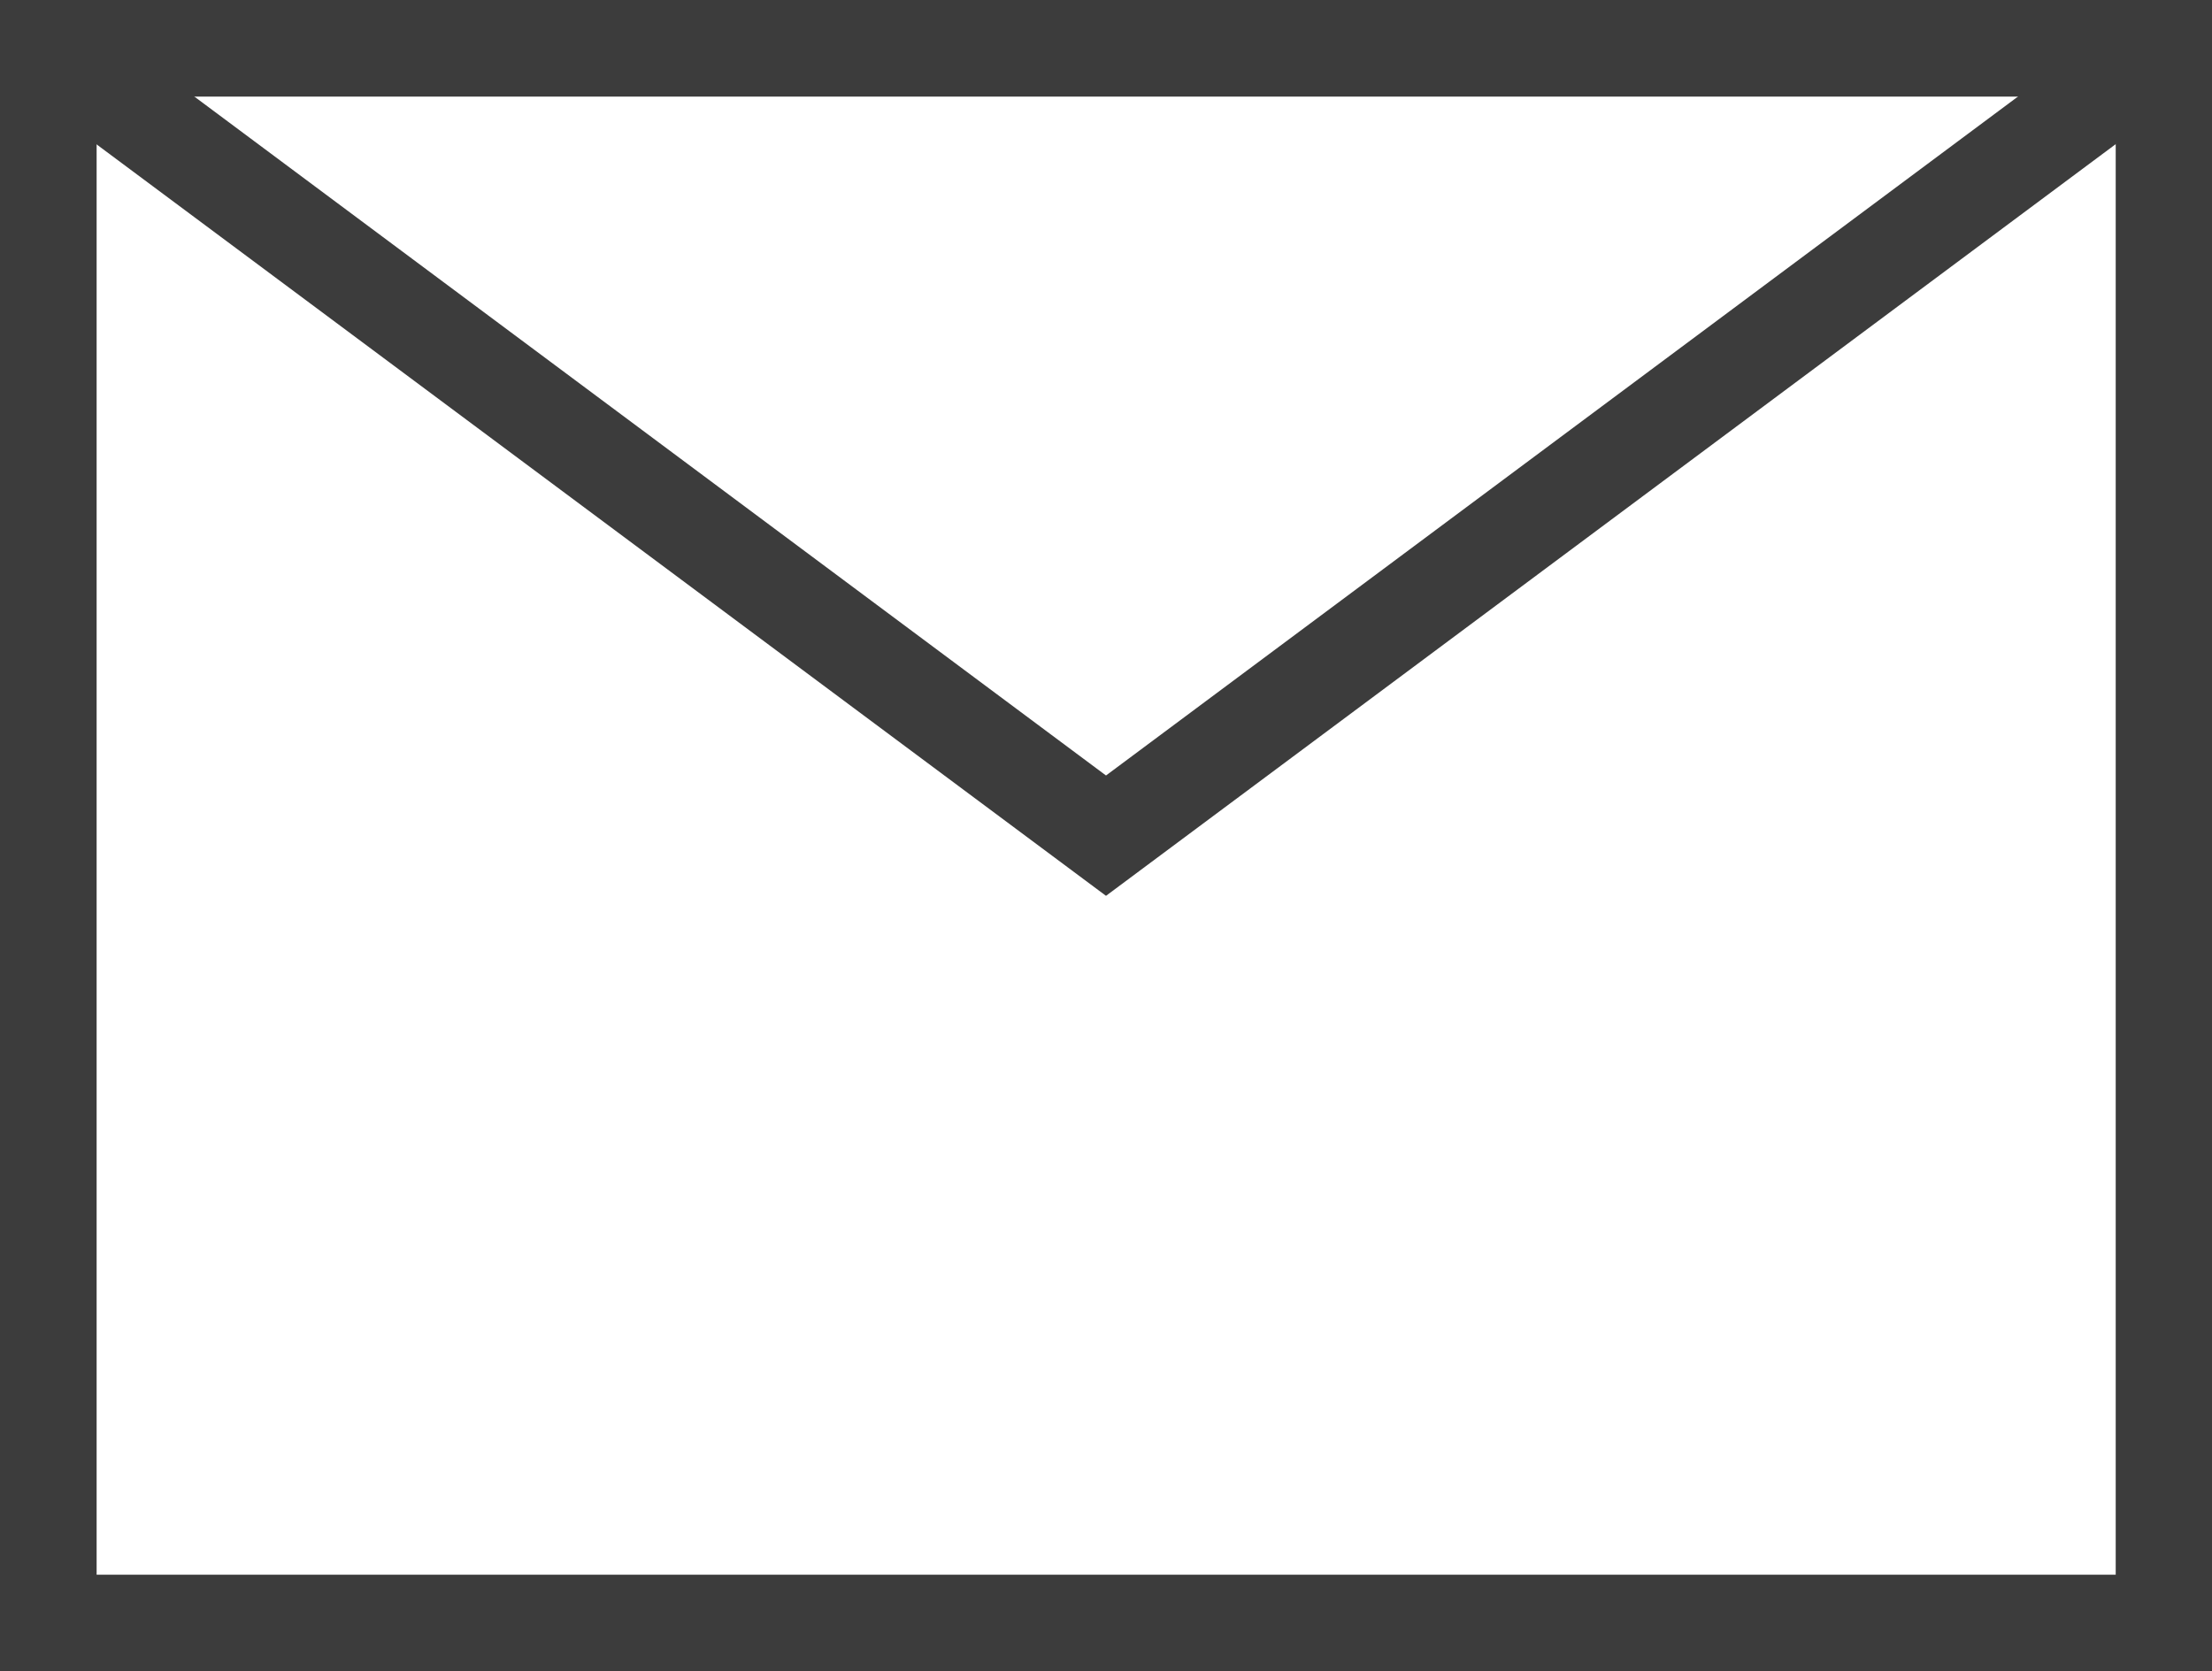 <svg id="レイヤー_1" data-name="レイヤー 1" xmlns="http://www.w3.org/2000/svg" viewBox="0 0 66.16 50"><defs><style>.cls-1{fill:#3c3c3c;}</style></defs><title>アートボード 35</title><path class="cls-1" d="M66.16,50H0V0H66.16ZM2.89,47.11H63.28V2.89H2.89Z"/><polygon class="cls-1" points="33.08 26.8 0.58 2.6 2.31 0.28 33.08 23.2 63.86 0.28 65.58 2.6 33.08 26.8"/></svg>